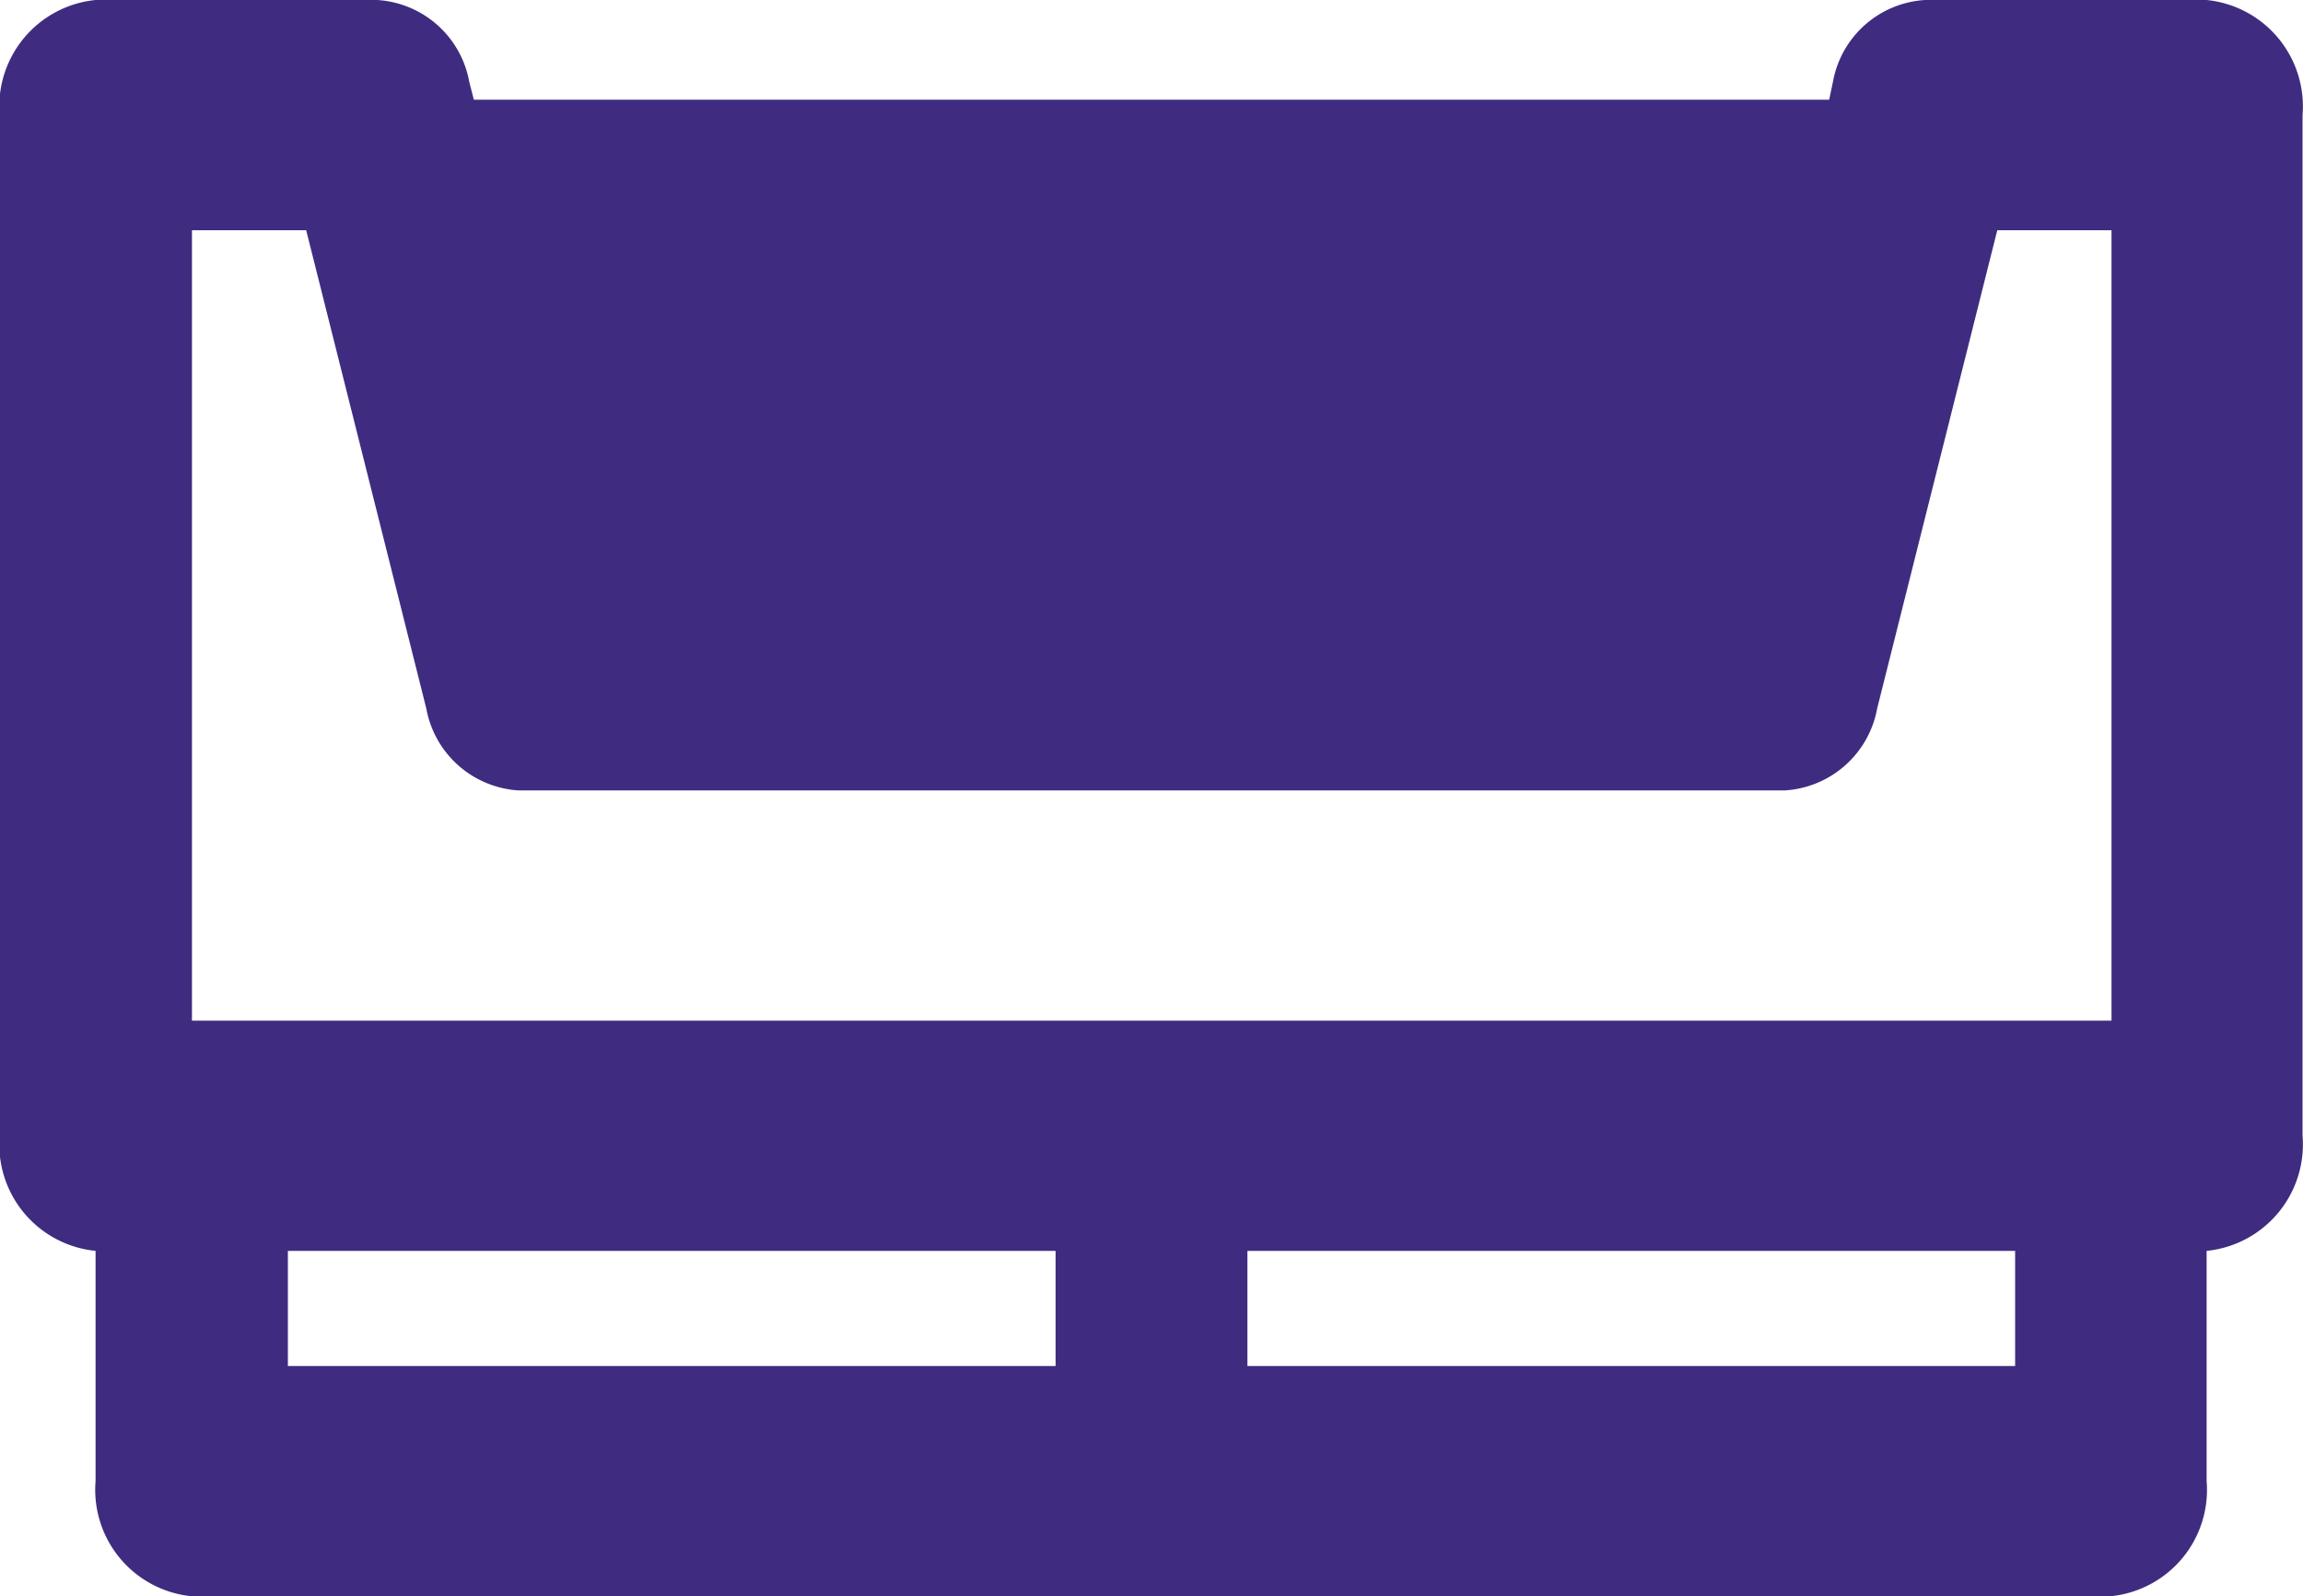<svg xmlns="http://www.w3.org/2000/svg" width="20" height="13.866" viewBox="0 0 20 13.866">
  <g id="ram" transform="translate(-690 -95.134)">
    <path id="Path_86" data-name="Path 86" d="M705.885,96h-11.77l-.04-.156a.866.866,0,0,0-.8-.71h-2.445a.928.928,0,0,0-.833,1V105a.928.928,0,0,0,.833,1v2a.929.929,0,0,0,.833,1h16.667a.928.928,0,0,0,.833-1v-2a.929.929,0,0,0,.833-1V96.134a.929.929,0,0,0-.833-1h-2.445a.866.866,0,0,0-.8.71Zm1.615,10h-6.667v1H707.5Zm-15,1h6.667v-1H692.5Zm-.833-3V97.134h.992l1.043,4.154a.869.869,0,0,0,.8.712h11a.869.869,0,0,0,.8-.712l1.043-4.154h.992V104Z" fill="#3f2c80" fill-rule="evenodd"/>
  </g>
</svg>
